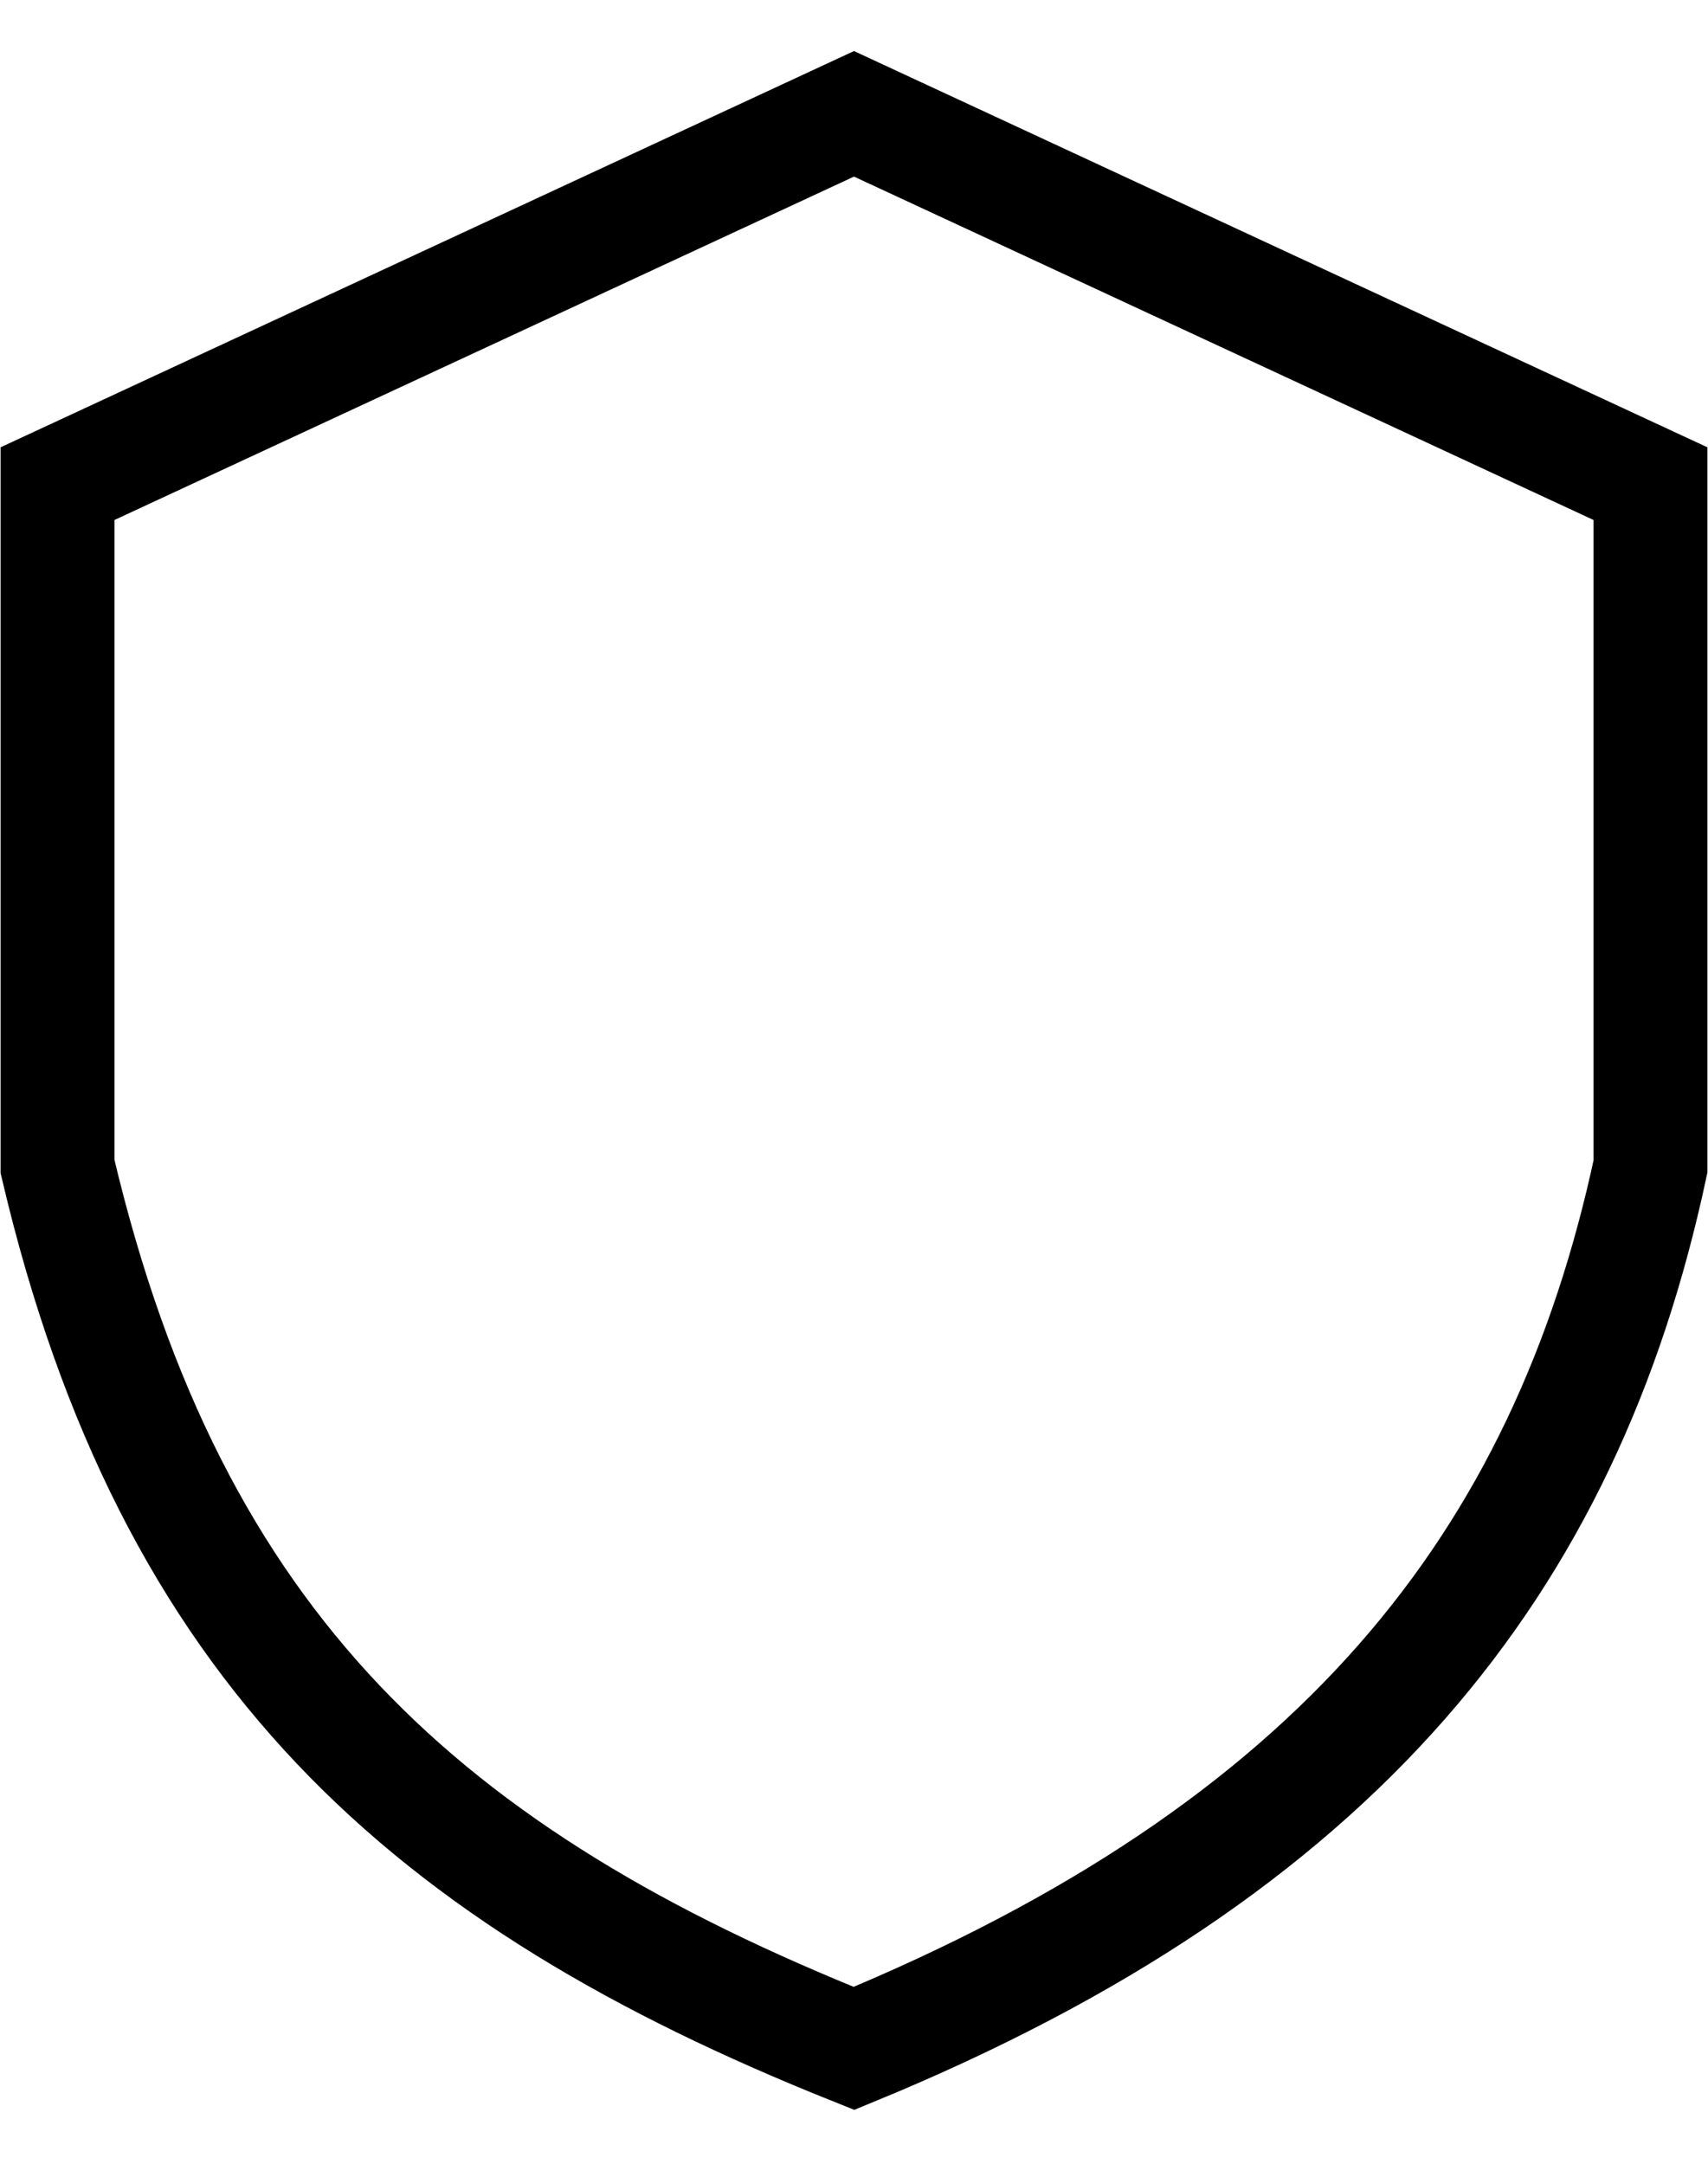 <?xml version="1.0" encoding="UTF-8"?> <svg xmlns="http://www.w3.org/2000/svg" viewBox="0 0 30.00 38.00" data-guides="{&quot;vertical&quot;:[],&quot;horizontal&quot;:[]}"><defs></defs><path fill="none" stroke="#000000" fill-opacity="1" stroke-width="2" stroke-opacity="1" id="tSvgb45ff97cf7" title="Path 1" d="M28.99 8.494C24.326 6.329 19.663 4.164 15 1.999C10.337 4.164 5.673 6.329 1.01 8.494C1.01 12.491 1.01 16.488 1.01 20.485C3.009 28.979 7.505 32.976 15 35.974C23.494 32.476 27.491 27.48 28.99 20.485C28.99 16.488 28.99 12.491 28.99 8.494Z"></path></svg> 